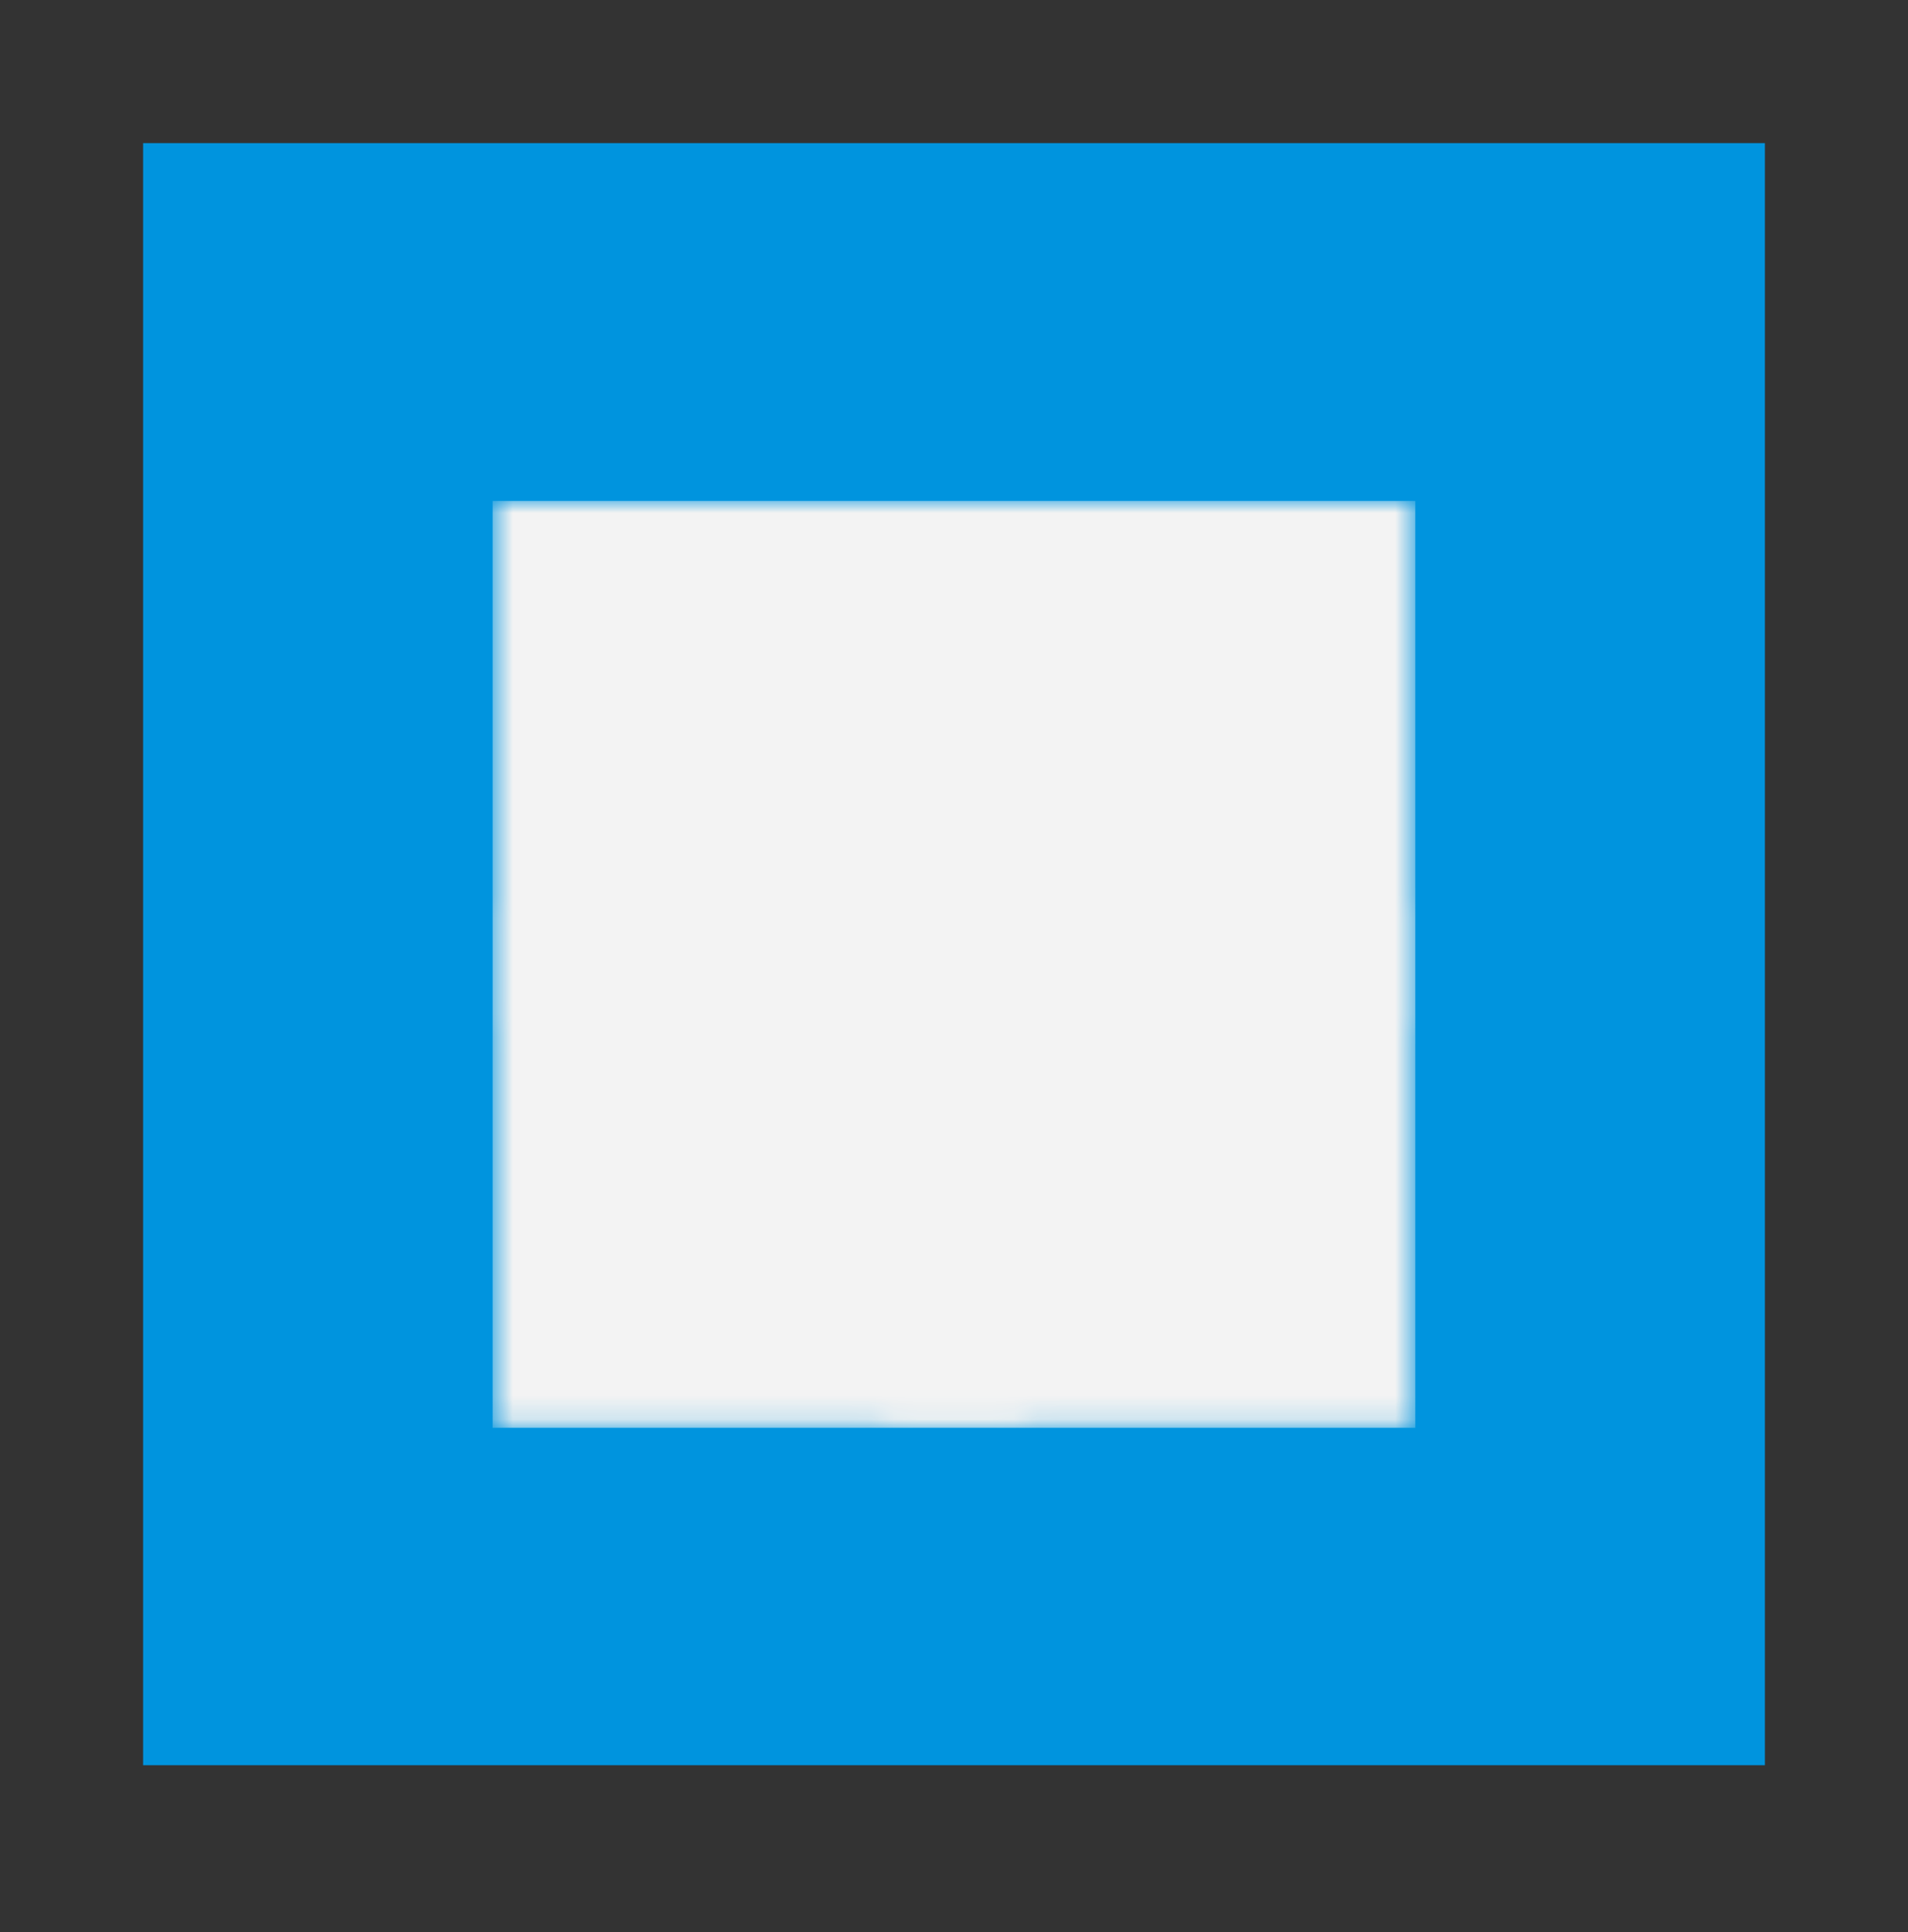 <?xml version="1.0" encoding="UTF-8"?> <svg xmlns="http://www.w3.org/2000/svg" width="80" height="81" viewBox="0 0 80 81" fill="none"><rect x="0" y="0" width="80" height="81" fill="#333333" stroke="none"/> <mask id="mask0_841_8" style="mask-type:luminance" maskUnits="userSpaceOnUse" x="0" y="0" width="80" height="81"> <path d="M80 0H0V80.099H80V0Z" fill="black"></path> <path d="M73.334 40.049C73.334 31.209 69.822 22.73 63.571 16.479C57.319 10.228 48.841 6.716 40 6.716C31.16 6.716 22.681 10.228 16.43 16.479C10.179 22.73 6.667 31.209 6.667 40.049C6.667 48.89 10.179 57.368 16.43 63.619C22.681 69.871 31.16 73.382 40 73.382C48.841 73.382 57.319 69.871 63.571 63.619C69.822 57.368 73.334 48.89 73.334 40.049Z" fill="white"></path> </mask> <g mask="url(#mask0_841_8)"> <path d="M74 6H6V74H74V6Z" fill="#0094DE"></path> </g> <mask id="mask1_841_8" style="mask-type:luminance" maskUnits="userSpaceOnUse" x="20" y="21" width="40" height="39"> <path d="M59.342 21H20.656V59.856H59.342V21Z" fill="black"></path> <path d="M58.403 37.196L54.705 35.878L53.685 33.37L55.385 29.842C55.598 29.416 55.513 28.949 55.172 28.651L51.899 25.378C51.602 25.081 51.092 24.996 50.709 25.166L47.181 26.866L44.673 25.846L43.355 22.148C43.185 21.722 42.802 21.425 42.335 21.425H37.701C37.234 21.425 36.851 21.722 36.681 22.148L35.363 25.846L32.855 26.866L29.327 25.166C28.902 24.953 28.434 25.038 28.137 25.378L24.863 28.651C24.566 28.949 24.481 29.459 24.651 29.842L26.351 33.37L25.331 35.878L21.633 37.196C21.208 37.366 20.91 37.748 20.91 38.216V42.849C20.91 43.317 21.208 43.7 21.633 43.87L25.331 45.187L26.351 47.696L24.651 51.224C24.438 51.649 24.523 52.116 24.863 52.414L28.137 55.687C28.434 55.985 28.944 56.07 29.327 55.9L32.855 54.199L35.363 55.22L36.681 58.918C36.851 59.343 37.234 59.641 37.701 59.641H42.335C42.802 59.641 43.185 59.343 43.355 58.918L44.673 55.22L47.181 54.199L50.709 55.9C51.134 56.112 51.602 56.027 51.899 55.687L55.172 52.414C55.47 52.116 55.555 51.606 55.385 51.224L53.685 47.696L54.705 45.187L58.403 43.87C58.828 43.7 59.126 43.317 59.126 42.849V38.216C59.126 37.748 58.828 37.366 58.403 37.196ZM57 42.084L53.557 43.317C53.26 43.402 53.047 43.615 52.919 43.912L51.517 47.27C51.389 47.568 51.389 47.865 51.559 48.12L53.132 51.436L50.922 53.647L47.606 52.074C47.351 51.946 47.011 51.946 46.756 52.031L43.398 53.477C43.1 53.604 42.887 53.817 42.802 54.114L41.57 57.558H38.424L37.191 54.114C37.106 53.817 36.894 53.604 36.596 53.477L33.238 52.074C32.94 51.946 32.643 51.946 32.388 52.116L29.072 53.689L26.861 51.479L28.434 48.163C28.562 47.908 28.562 47.568 28.477 47.313L27.074 43.955C26.947 43.657 26.734 43.444 26.436 43.359L22.993 42.084V38.939L26.436 37.706C26.734 37.621 26.947 37.408 27.074 37.111L28.477 33.752C28.604 33.455 28.604 33.157 28.434 32.902L26.861 29.587L29.072 27.376L32.388 28.949C32.643 29.076 32.983 29.076 33.238 28.991L36.596 27.589C36.894 27.461 37.106 27.249 37.191 26.951L38.424 23.508H41.57L42.802 26.951C42.887 27.249 43.1 27.461 43.398 27.589L46.756 28.991C47.053 29.119 47.351 29.119 47.606 28.949L50.922 27.376L53.132 29.587L51.559 32.902C51.432 33.157 51.432 33.497 51.517 33.752L52.919 37.111C53.047 37.408 53.26 37.621 53.557 37.706L57 38.939V42.084Z" fill="white"></path> <path d="M47.478 44.167L43.695 41.234C43.61 40.852 43.398 40.469 43.1 40.256L44.035 39.321C44.29 39.364 44.545 39.406 44.8 39.406C46.076 39.406 47.351 38.726 48.031 37.536C48.754 36.303 48.669 34.73 47.861 33.583C47.776 33.413 47.563 33.37 47.393 33.37C47.223 33.37 47.053 33.498 46.968 33.625L46.118 35.07H45.098L44.673 34.178L45.523 32.732C45.608 32.562 45.608 32.392 45.523 32.222C45.438 32.052 45.268 31.967 45.098 31.925C43.653 31.797 42.292 32.52 41.57 33.752C41.102 34.56 40.974 35.495 41.145 36.388L39.487 38.046L35.746 34.348V33.498C35.746 33.285 35.618 33.115 35.448 33.03L33.323 31.967C33.11 31.882 32.855 31.925 32.728 32.052L31.665 33.115C31.495 33.285 31.453 33.54 31.58 33.71L32.643 35.836C32.728 36.005 32.898 36.133 33.11 36.133H33.961L37.701 39.874L36.044 41.532C35.491 41.404 34.896 41.404 34.301 41.574C33.323 41.829 32.558 42.467 32.048 43.317C31.325 44.55 31.41 46.123 32.218 47.27C32.303 47.441 32.515 47.526 32.685 47.483C32.855 47.483 33.025 47.355 33.11 47.228L33.961 45.783L34.981 45.698L35.406 46.59L34.556 48.036C34.471 48.206 34.471 48.376 34.556 48.546C34.641 48.716 34.811 48.801 34.981 48.843C35.066 48.843 35.193 48.843 35.278 48.843C36.596 48.843 37.829 48.121 38.509 46.973C38.977 46.165 39.104 45.23 38.934 44.337L39.869 43.402C40.124 43.7 40.464 43.955 40.847 43.997L43.78 47.781C44.29 48.418 45.055 48.801 45.906 48.801C47.393 48.801 48.584 47.611 48.584 46.123C48.499 45.443 48.116 44.677 47.478 44.167ZM42.462 34.305C42.802 33.71 43.398 33.285 44.035 33.072L43.568 33.88C43.483 34.05 43.483 34.22 43.568 34.39L44.29 35.878C44.375 36.09 44.588 36.176 44.8 36.176L46.458 36.09C46.628 36.09 46.798 35.963 46.883 35.836L47.351 35.028C47.521 35.708 47.436 36.388 47.096 37.026C46.373 38.301 44.715 38.726 43.483 38.004C42.165 37.196 41.74 35.58 42.462 34.305ZM41.57 37.493C41.867 38.046 42.335 38.514 42.93 38.854L41.74 40.044L41.57 40.214L40.209 38.854L41.57 37.493ZM37.531 46.548C37.191 47.143 36.596 47.568 35.959 47.781L36.426 46.973C36.511 46.803 36.511 46.633 36.426 46.463L35.703 44.975C35.618 44.805 35.448 44.677 35.236 44.677H35.193L33.535 44.762C33.365 44.762 33.195 44.89 33.11 45.017L32.643 45.825C32.473 45.145 32.558 44.465 32.898 43.827C33.238 43.232 33.833 42.764 34.513 42.594C35.193 42.424 35.916 42.509 36.511 42.849C37.829 43.657 38.254 45.273 37.531 46.548ZM39.614 42.169L38.424 43.36C38.126 42.807 37.659 42.339 37.064 41.999L38.382 40.681L39.742 42.042L39.614 42.169ZM34.513 35.283C34.428 35.198 34.258 35.113 34.131 35.113H33.408L32.685 33.625L33.195 33.115L34.683 33.88V34.603C34.683 34.73 34.726 34.858 34.853 34.985L40.847 40.979L40.549 41.277L34.513 35.283ZM40.549 42.722L42.292 40.979C42.42 41.022 42.547 41.149 42.59 41.277L40.847 43.02C40.719 42.977 40.635 42.892 40.549 42.722ZM45.821 47.866C45.31 47.866 44.843 47.653 44.545 47.228L41.74 43.657L43.185 42.212L46.756 45.017C47.138 45.315 47.393 45.783 47.393 46.293C47.436 47.143 46.713 47.866 45.821 47.866Z" fill="white"></path> </mask> <g mask="url(#mask1_841_8)"> <path d="M59.342 21H20.656V59.856H59.342V21Z" fill="#F3F3F3"></path> </g> </svg> 